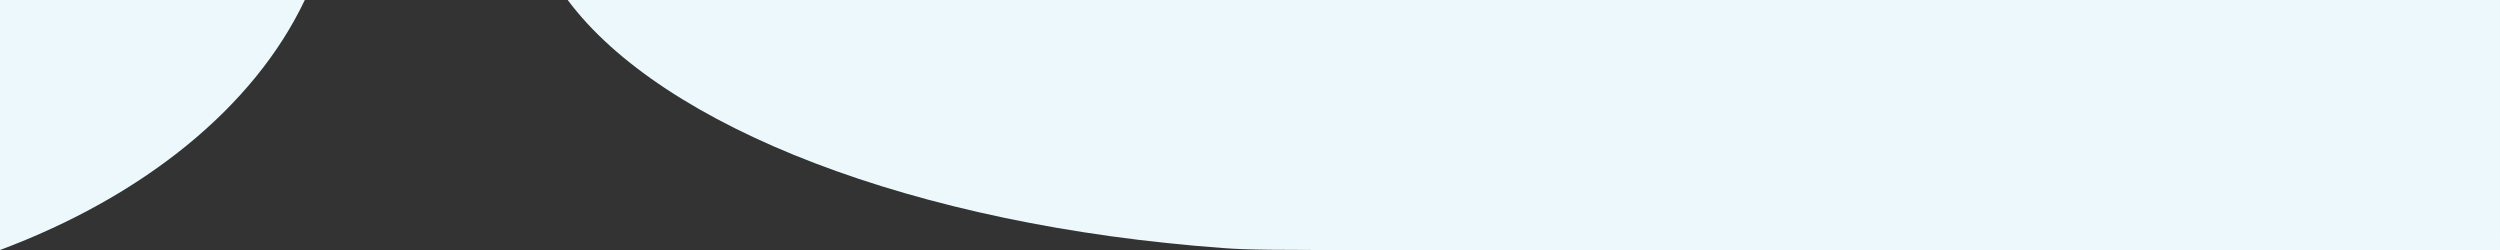 <?xml version="1.0" encoding="UTF-8"?>
<svg id="a" data-name="レイヤー 1" xmlns="http://www.w3.org/2000/svg" viewBox="0 0 1200 120" preserveAspectRatio="none">
  <rect x="0" y="0" width="1200" height="120" fill="#333333" stroke="none"/>
  <defs>
    <style>
      .b {
        fill: #ecf8fb;
      }
    </style>
  </defs>
  <path class="b" d="M272.5,0c45.297,60.83,165.841,108.27,314.866,119.083,12.633,.917,22.634,.917,72.633,.917h540V0H272.5Z"/>
  <path class="b" d="M146.309,0C121.931,51.415,68.968,94.235,0,120V0H146.309Z"/>
</svg>
